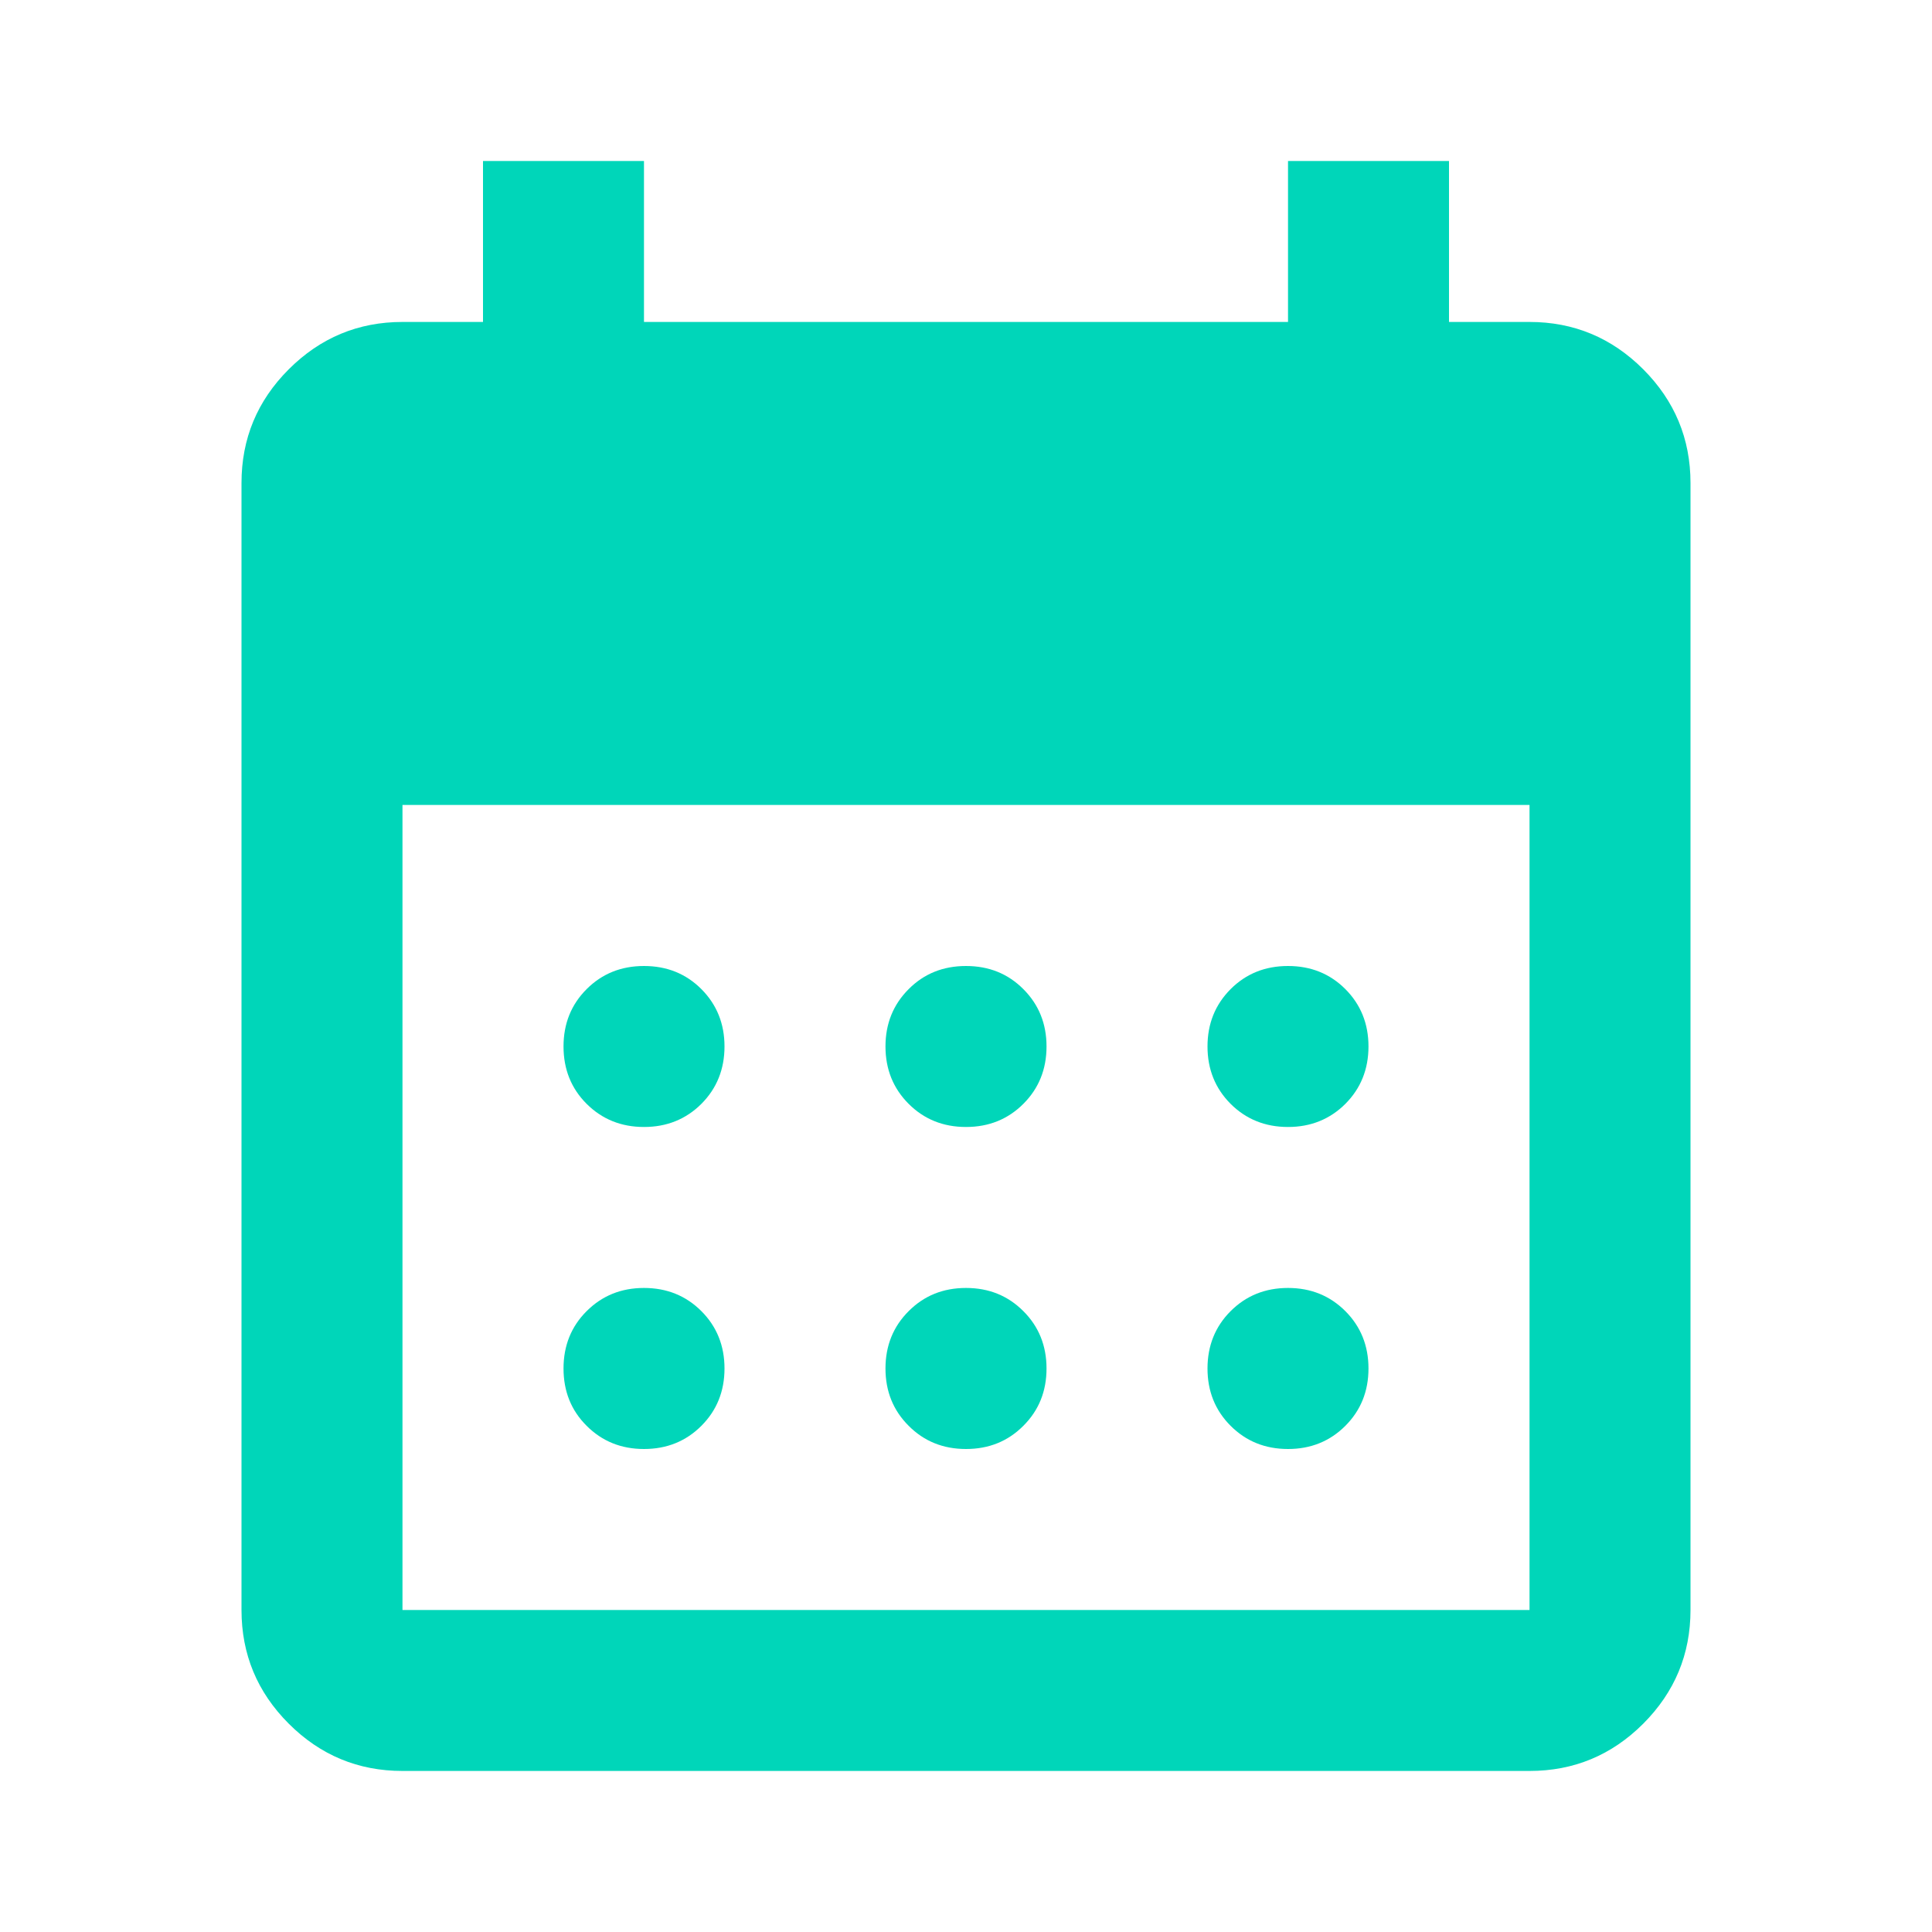 <svg width="28" height="28" viewBox="0 0 28 28" fill="none" xmlns="http://www.w3.org/2000/svg">
<mask id="mask0_143_279" style="mask-type:alpha" maskUnits="userSpaceOnUse" x="0" y="0" width="28" height="28">
<rect width="28" height="28" fill="#D9D9D9"/>
</mask>
<g mask="url(#mask0_143_279)">
<path d="M14 16.333C13.669 16.333 13.392 16.221 13.169 15.998C12.945 15.774 12.833 15.497 12.833 15.166C12.833 14.836 12.945 14.559 13.169 14.335C13.392 14.111 13.669 14 14 14C14.331 14 14.608 14.111 14.831 14.335C15.055 14.559 15.167 14.836 15.167 15.166C15.167 15.497 15.055 15.774 14.831 15.998C14.608 16.221 14.331 16.333 14 16.333ZM9.333 16.333C9.003 16.333 8.726 16.221 8.502 15.998C8.278 15.774 8.167 15.497 8.167 15.166C8.167 14.836 8.278 14.559 8.502 14.335C8.726 14.111 9.003 14 9.333 14C9.664 14 9.941 14.111 10.165 14.335C10.388 14.559 10.5 14.836 10.5 15.166C10.5 15.497 10.388 15.774 10.165 15.998C9.941 16.221 9.664 16.333 9.333 16.333ZM18.667 16.333C18.336 16.333 18.059 16.221 17.835 15.998C17.612 15.774 17.5 15.497 17.5 15.166C17.5 14.836 17.612 14.559 17.835 14.335C18.059 14.111 18.336 14 18.667 14C18.997 14 19.274 14.111 19.498 14.335C19.721 14.559 19.833 14.836 19.833 15.166C19.833 15.497 19.721 15.774 19.498 15.998C19.274 16.221 18.997 16.333 18.667 16.333ZM14 21C13.669 21 13.392 20.888 13.169 20.664C12.945 20.441 12.833 20.164 12.833 19.833C12.833 19.503 12.945 19.225 13.169 19.002C13.392 18.778 13.669 18.666 14 18.666C14.331 18.666 14.608 18.778 14.831 19.002C15.055 19.225 15.167 19.503 15.167 19.833C15.167 20.164 15.055 20.441 14.831 20.664C14.608 20.888 14.331 21 14 21ZM9.333 21C9.003 21 8.726 20.888 8.502 20.664C8.278 20.441 8.167 20.164 8.167 19.833C8.167 19.503 8.278 19.225 8.502 19.002C8.726 18.778 9.003 18.666 9.333 18.666C9.664 18.666 9.941 18.778 10.165 19.002C10.388 19.225 10.5 19.503 10.5 19.833C10.5 20.164 10.388 20.441 10.165 20.664C9.941 20.888 9.664 21 9.333 21ZM18.667 21C18.336 21 18.059 20.888 17.835 20.664C17.612 20.441 17.5 20.164 17.5 19.833C17.5 19.503 17.612 19.225 17.835 19.002C18.059 18.778 18.336 18.666 18.667 18.666C18.997 18.666 19.274 18.778 19.498 19.002C19.721 19.225 19.833 19.503 19.833 19.833C19.833 20.164 19.721 20.441 19.498 20.664C19.274 20.888 18.997 21 18.667 21ZM5.833 25.666C5.192 25.666 4.642 25.438 4.185 24.981C3.728 24.524 3.5 23.975 3.5 23.333V7C3.5 6.358 3.728 5.809 4.185 5.352C4.642 4.895 5.192 4.666 5.833 4.666H7V2.333H9.333V4.666H18.667V2.333H21V4.666H22.167C22.808 4.666 23.358 4.895 23.815 5.352C24.271 5.809 24.5 6.358 24.5 7V23.333C24.5 23.975 24.271 24.524 23.815 24.981C23.358 25.438 22.808 25.666 22.167 25.666H5.833ZM5.833 23.333H22.167V11.666H5.833V23.333Z" fill="#00D6B9"/>
</g>
</svg>
